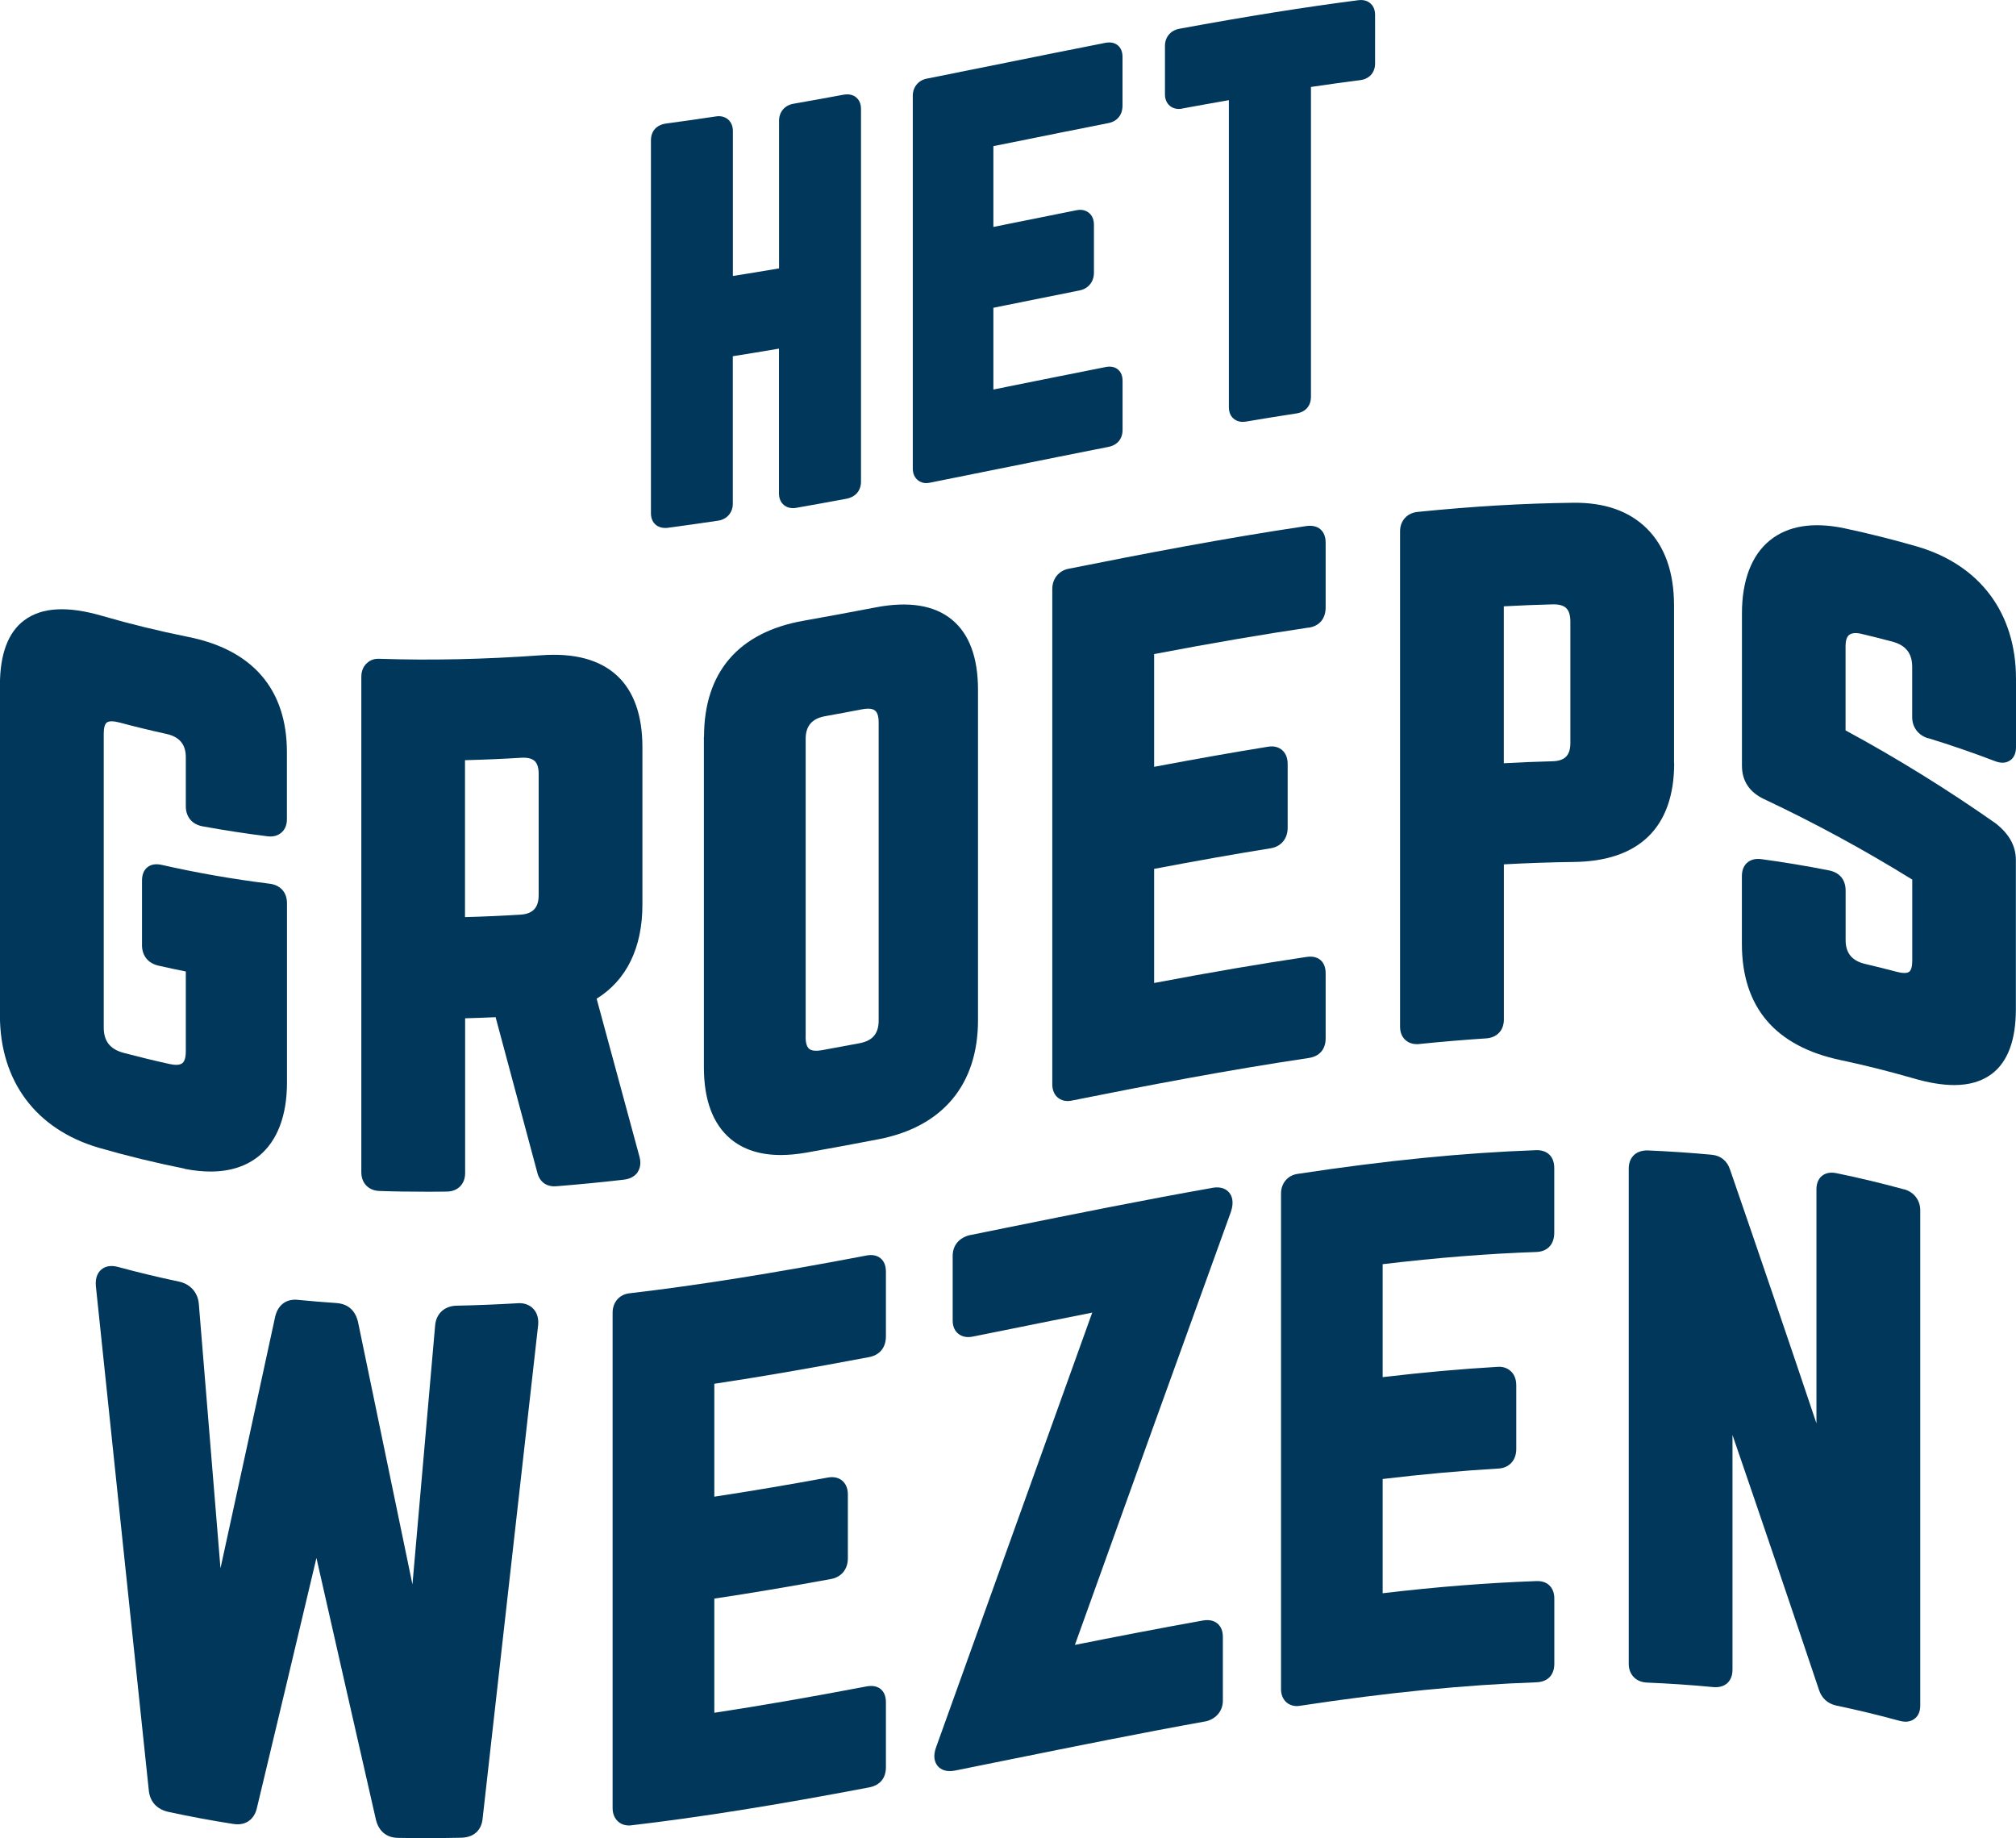 <?xml version="1.0" encoding="UTF-8"?>
<svg id="Laag_2" data-name="Laag 2" xmlns="http://www.w3.org/2000/svg" viewBox="0 0 297.72 271.42">
  <defs>
    <style>
      .cls-1 {
        fill: #00375a;
        stroke-width: 0px;
      }
    </style>
  </defs>
  <g id="Laag_1-2" data-name="Laag 1">
    <g>
      <path class="cls-1" d="M98.22,77.96c.14,0,.29,0,.44-.03,2.47-.33,4.94-.68,7.41-1.05,1.29-.2,2.15-1.2,2.15-2.49v-21.79c2.27-.36,4.54-.73,6.82-1.12v21.4c0,.7.25,1.3.72,1.69.47.39,1.11.54,1.81.42,2.46-.43,4.93-.88,7.4-1.34,1.37-.25,2.18-1.2,2.18-2.54V16.07c0-.91-.39-1.42-.71-1.69-.48-.4-1.12-.53-1.9-.39-2.46.46-4.91.9-7.37,1.33-1.29.23-2.12,1.21-2.12,2.51v21.8c-2.27.39-4.54.76-6.82,1.12v-21.42c0-.69-.25-1.29-.71-1.69-.46-.4-1.1-.56-1.79-.45-2.45.37-4.91.72-7.36,1.05-1.4.19-2.24,1.11-2.24,2.48v55.06c0,.9.37,1.42.69,1.69.38.33.86.49,1.43.49"/>
      <path class="cls-1" d="M136.82,71.33c.16,0,.32-.02.48-.05,3.91-.78,7.83-1.57,11.74-2.36,4.88-.99,9.76-1.97,14.64-2.93,1.33-.26,2.1-1.18,2.1-2.53v-7.17c0-.29,0-1.17-.69-1.74-.69-.57-1.57-.4-1.87-.34-4.83.95-9.66,1.93-14.5,2.9l-2.02.41v-12.07l1.71-.35c3.68-.74,7.36-1.49,11.04-2.22,1.27-.25,2.1-1.28,2.1-2.6v-7.1c0-.96-.41-1.49-.75-1.76-.33-.27-.92-.56-1.81-.38-3.5.7-7,1.4-10.51,2.11l-1.78.36v-11.93l2.79-.56c4.73-.96,9.46-1.91,14.18-2.84,1.33-.26,2.1-1.21,2.1-2.6v-7.17c0-.76-.24-1.34-.7-1.72-.47-.39-1.1-.51-1.85-.36-4.88.96-9.76,1.94-14.65,2.93-3.91.79-7.82,1.58-11.74,2.36-1.21.24-2.03,1.25-2.03,2.52v55.06c0,.71.26,1.31.74,1.7.35.29.79.44,1.27.44"/>
      <path class="cls-1" d="M174.56,16.03c2.31-.42,4.61-.84,6.92-1.24v45.34c0,.92.38,1.43.71,1.7.26.22.69.46,1.33.46.15,0,.32-.01.49-.04,2.48-.42,4.96-.82,7.44-1.2,1.37-.21,2.15-1.12,2.15-2.49V12.84c2.43-.36,4.86-.7,7.29-1.01,1.34-.17,2.18-1.12,2.18-2.46V2.2c0-.91-.37-1.42-.69-1.7-.31-.28-.89-.59-1.79-.47h0c-7.89,1.02-16.54,2.39-26.44,4.22-1.28.24-2.11,1.23-2.11,2.52v7.17c0,.7.26,1.3.72,1.69.47.39,1.12.54,1.82.41"/>
      <path class="cls-1" d="M27.25,172.59c1.36.27,2.65.4,3.85.4,2.89,0,5.3-.78,7.18-2.33,2.68-2.21,4.1-5.94,4.1-10.8v-26.49c0-1.6-.96-2.68-2.56-2.88-5.39-.67-10.74-1.6-15.89-2.77-.9-.21-1.63-.09-2.16.34-.53.42-.8,1.09-.8,1.98v9.53c0,1.55.91,2.68,2.44,3.02,1.35.31,2.69.59,4.03.86v11.8c0,.61-.09,1.4-.51,1.74-.44.35-1.26.26-1.86.13-2.24-.49-4.53-1.05-6.81-1.65-2-.54-2.94-1.72-2.94-3.74v-43.44c0-.81.16-1.38.45-1.6.32-.24.98-.24,1.88,0,2.31.62,4.64,1.18,6.91,1.68,1.94.42,2.88,1.55,2.88,3.44v7.24c0,1.58.93,2.69,2.49,2.97,3.13.57,6.36,1.07,9.59,1.47,1.03.13,1.68-.23,2.05-.56.37-.32.8-.92.8-1.96v-9.91c0-9.26-5.07-15.15-14.67-17.03-4.21-.85-8.41-1.87-12.48-3.05-5.23-1.54-9.04-1.33-11.65.62-2.38,1.78-3.58,5-3.58,9.56v48.78c0,9.69,5.31,16.81,14.57,19.53,4.11,1.19,8.38,2.23,12.68,3.09"/>
      <path class="cls-1" d="M79.55,114.26v17.91c0,1.86-.86,2.78-2.7,2.89-2.76.17-5.5.29-8.18.36v-23.17c2.73-.07,5.52-.19,8.33-.36.89-.05,1.56.11,1.96.48.39.37.59,1.01.59,1.89M94.15,173.09c.29-.42.58-1.15.3-2.24-2.11-7.77-4.22-15.56-6.34-23.38,4.43-2.75,6.76-7.53,6.76-13.89v-23.25c0-4.7-1.26-8.26-3.75-10.57-2.55-2.36-6.33-3.37-11.23-3-8.4.6-16.19.77-23.79.52-1.06-.07-1.63.36-1.98.7-.35.34-.76.95-.76,1.95v73.17c0,1.6,1.07,2.71,2.67,2.76,2.26.08,4.58.11,6.93.11,1.01,0,2.02,0,3.04-.02,1.61-.02,2.69-1.12,2.69-2.73v-22.86c1.5-.04,3-.09,4.5-.16,2.05,7.65,4.09,15.28,6.13,22.84.33,1.47,1.37,2.25,2.87,2.12,3.25-.26,6.6-.58,9.95-.97,1.14-.13,1.74-.68,2.04-1.11"/>
      <path class="cls-1" d="M118.98,153.11v-44.02c0-1.89.93-2.98,2.84-3.33,1.85-.33,3.69-.68,5.53-1.03.26-.05.55-.09.84-.09.4,0,.78.07,1.04.29.44.36.53,1.13.53,1.72v44.02c0,1.96-.88,3.01-2.85,3.38-1.84.35-3.68.69-5.52,1.02-.62.11-1.45.17-1.9-.2-.43-.36-.52-1.16-.52-1.77M103.95,108.79v48.78c0,4.84,1.32,8.4,3.94,10.6,1.89,1.59,4.38,2.38,7.42,2.38,1.17,0,2.42-.12,3.75-.35,3.56-.63,7.12-1.29,10.69-1.98,9.46-1.83,14.68-8.07,14.68-17.58v-48.78c0-4.77-1.29-8.25-3.84-10.35-2.6-2.15-6.4-2.76-11.28-1.82-3.55.68-7.1,1.34-10.65,1.97-9.61,1.7-14.69,7.62-14.69,17.14"/>
      <path class="cls-1" d="M193.24,92.69c1.61-.24,2.53-1.33,2.53-3.01v-9.53c0-.88-.26-1.55-.77-1.99-.52-.45-1.23-.6-2.1-.48-12.06,1.79-24.01,4.09-35.12,6.31-1.42.28-2.38,1.48-2.38,2.97v73.17c0,.82.3,1.52.83,1.96.39.32.89.49,1.44.49.18,0,.37-.02.57-.06,11.1-2.22,23.02-4.51,35-6.29,1.63-.24,2.53-1.28,2.53-2.92v-9.53c0-.34,0-1.36-.75-2.01-.76-.66-1.78-.51-2.12-.46-6.78,1.01-13.95,2.23-22.46,3.84v-16.85c6.32-1.2,11.96-2.2,17.2-3.04,1.55-.25,2.52-1.41,2.52-3.03v-9.43c0-1.11-.45-1.72-.83-2.05-.37-.32-1.03-.66-2.06-.49-5.14.83-10.66,1.81-16.83,2.97v-16.65c8.68-1.65,15.95-2.89,22.81-3.91"/>
      <path class="cls-1" d="M231.91,91.81v17.91c0,1.82-.82,2.65-2.66,2.69h0c-2.39.06-4.78.16-7.17.29v-23.17c2.41-.13,4.82-.23,7.23-.29.92-.02,1.59.17,1.99.56.41.4.61,1.07.61,2.01M247.22,112.69v-23.25c0-4.92-1.35-8.75-4.02-11.4-2.59-2.56-6.2-3.86-10.89-3.8-7.32.08-14.84.53-22.97,1.35-1.55.16-2.58,1.31-2.58,2.86v73.17c0,1.02.43,1.62.79,1.95.32.29.86.61,1.69.61.11,0,.23,0,.35-.02,3.34-.34,6.66-.62,9.87-.83,1.62-.11,2.63-1.18,2.63-2.8v-22.9c3.49-.19,6.94-.31,10.26-.35,9.74-.09,14.89-5.14,14.89-14.6"/>
      <path class="cls-1" d="M284.76,109c3.3,1.01,6.61,2.15,9.83,3.38.9.35,1.66.32,2.26-.1.4-.27.87-.83.87-1.94v-10.1c0-9.7-5.31-16.81-14.57-19.53h0c-3.52-1.02-7.14-1.93-10.76-2.7-4.66-.98-8.38-.37-11.04,1.8-2.68,2.18-4.1,5.9-4.1,10.76v22.48c0,2.25,1.09,3.92,3.25,4.94,7.48,3.52,14.84,7.52,21.9,11.89v12.01c0,.81-.16,1.38-.45,1.6-.31.24-.98.24-1.88,0-1.54-.41-3.07-.79-4.61-1.15-1.95-.45-2.9-1.6-2.9-3.5v-7.33c0-1.61-.88-2.68-2.48-2.99-3.29-.65-6.65-1.21-9.98-1.66-1.05-.14-1.71.21-2.07.52-.36.31-.79.91-.79,1.98v10c0,9.37,4.93,15.16,14.65,17.19,3.54.75,7.11,1.65,10.58,2.65,2.31.68,4.34,1.02,6.11,1.02,2.25,0,4.08-.54,5.54-1.63,2.38-1.78,3.58-5,3.58-9.56v-22.01c0-2.09-.96-3.85-2.98-5.44-7.15-5.02-14.61-9.64-22.17-13.73v-12.44c0-.57.09-1.32.54-1.67.36-.28,1.01-.34,1.82-.14,1.51.36,3.03.73,4.54,1.14,2,.54,2.94,1.73,2.94,3.74v7.43c0,1.47.9,2.67,2.36,3.11"/>
      <path class="cls-1" d="M76.42,192.44c-3.07.18-6.1.3-9.01.36-1.77.04-3.01,1.18-3.15,2.92l-3.35,38.24c-2.68-12.87-5.36-25.79-8.05-38.81-.52-2.12-2.01-2.66-3.16-2.74-1.89-.13-3.79-.28-5.68-.47-1.69-.19-2.93.69-3.37,2.42-2.7,12.47-5.39,24.88-8.09,37.22l-3.2-39.06c-.14-1.67-1.26-2.93-2.94-3.28-3.03-.64-6.05-1.36-8.98-2.16-1.25-.34-2.03.01-2.46.37-.43.36-.93,1.06-.83,2.39,2.6,24.88,5.21,49.68,7.81,74.39.13,1.76,1.17,2.94,2.93,3.32,3.14.68,6.37,1.28,9.59,1.78,1.68.26,2.96-.54,3.42-2.2,2.94-12.28,5.89-24.64,8.83-37.08,2.93,12.95,5.86,25.83,8.79,38.67.42,1.68,1.56,2.63,3.22,2.66,1.34.03,2.71.04,4.1.04,1.74,0,3.51-.02,5.29-.06,1.86-.05,3.01-1.12,3.15-2.91,2.73-24.22,5.46-48.5,8.2-72.86.09-1.23-.36-1.97-.76-2.37-.39-.4-1.11-.86-2.3-.79"/>
      <path class="cls-1" d="M127.92,185.4c-13.75,2.62-24.87,4.39-34.97,5.57-1.48.17-2.48,1.32-2.48,2.86v73.17c0,.81.29,1.51.81,1.97.42.38.98.58,1.59.58.11,0,.23,0,.34-.02,10.17-1.19,21.33-2.97,35.14-5.6,1.6-.31,2.48-1.36,2.48-2.98v-9.53c0-.34,0-1.37-.77-2.01-.78-.64-1.82-.44-2.15-.38-8.53,1.62-15.7,2.86-22.42,3.88v-16.86c5.3-.79,10.95-1.74,17.23-2.89,1.54-.28,2.49-1.45,2.49-3.06v-9.43c0-1.11-.46-1.72-.84-2.04-.37-.31-1.03-.64-2.08-.46-6.12,1.12-11.63,2.05-16.8,2.83v-16.67c6.85-1.03,14.15-2.29,22.86-3.94,1.58-.3,2.48-1.42,2.48-3.07v-9.53c0-.89-.26-1.56-.79-1.99-.53-.44-1.25-.58-2.14-.4"/>
      <path class="cls-1" d="M179,175.41c-10.13,1.79-20.43,3.87-30.38,5.88l-5.57,1.13c-1.52.46-2.36,1.54-2.36,3.05v9.53c0,1.05.45,1.64.83,1.94.38.31,1.06.64,2.11.43l5.52-1.11c4.05-.82,8.1-1.64,12.15-2.44-4.63,12.87-9.26,25.77-13.89,38.66l-9.11,25.36c-.6,1.52-.24,2.42.17,2.92.31.37.85.76,1.79.76.24,0,.51-.03.8-.08l7.97-1.61c9.53-1.92,19.38-3.92,29.17-5.68,1.47-.41,2.39-1.57,2.39-3.03v-9.43c0-1.07-.44-1.66-.8-1.96-.37-.31-1.03-.63-2.11-.45-6.7,1.2-13.23,2.47-18.94,3.61,7.67-21.38,15.35-42.72,23.03-63.92.52-1.54.14-2.43-.27-2.9-.38-.44-1.12-.92-2.49-.67"/>
      <path class="cls-1" d="M226.8,169.84c-10.69.38-22.2,1.53-35.19,3.5-1.46.22-2.43,1.39-2.43,2.91v73.17c0,.81.29,1.51.81,1.96.41.35.95.54,1.53.54.14,0,.29-.01.44-.04,12.9-1.96,24.32-3.09,34.92-3.47,1.69-.06,2.66-1.06,2.66-2.75v-9.53c0-.33,0-1.32-.71-2.01-.48-.47-1.15-.7-2.04-.65-7.18.26-14.58.84-22.6,1.79v-16.87c5.98-.71,11.58-1.22,17.09-1.54,1.6-.09,2.64-1.22,2.64-2.88v-9.43c0-1.08-.43-1.72-.8-2.06-.35-.33-.98-.73-1.98-.65-5.47.32-11.03.82-16.95,1.52v-16.68c8.06-.96,15.49-1.55,22.68-1.8,1.67-.06,2.66-1.12,2.66-2.85v-9.53c0-.86-.24-1.53-.73-2-.49-.47-1.16-.68-2.02-.66"/>
      <path class="cls-1" d="M281.18,175.62c-3.26-.89-6.62-1.7-9.99-2.39-1.08-.22-1.75.1-2.12.4-.37.3-.82.89-.82,1.97v34.57c-4.14-12.32-8.42-24.89-12.75-37.44-.42-1.31-1.39-2.1-2.73-2.22-3.09-.29-6.28-.5-9.49-.64-.98,0-1.63.35-1.98.69-.35.34-.77.95-.77,1.96v73.17c0,1.58,1.07,2.69,2.66,2.76,3.32.14,6.63.36,9.84.67,1.05.09,1.69-.26,2.05-.58.35-.32.77-.92.77-1.97v-34.68c4.35,12.66,8.63,25.28,12.75,37.57.4,1.29,1.3,2.11,2.6,2.39,3.15.66,6.3,1.42,9.36,2.26.31.08.59.12.84.12.61,0,1.05-.21,1.33-.43.39-.29.85-.87.85-1.93v-73.17c0-1.48-.94-2.69-2.39-3.09"/>
    </g>
  </g>
</svg>